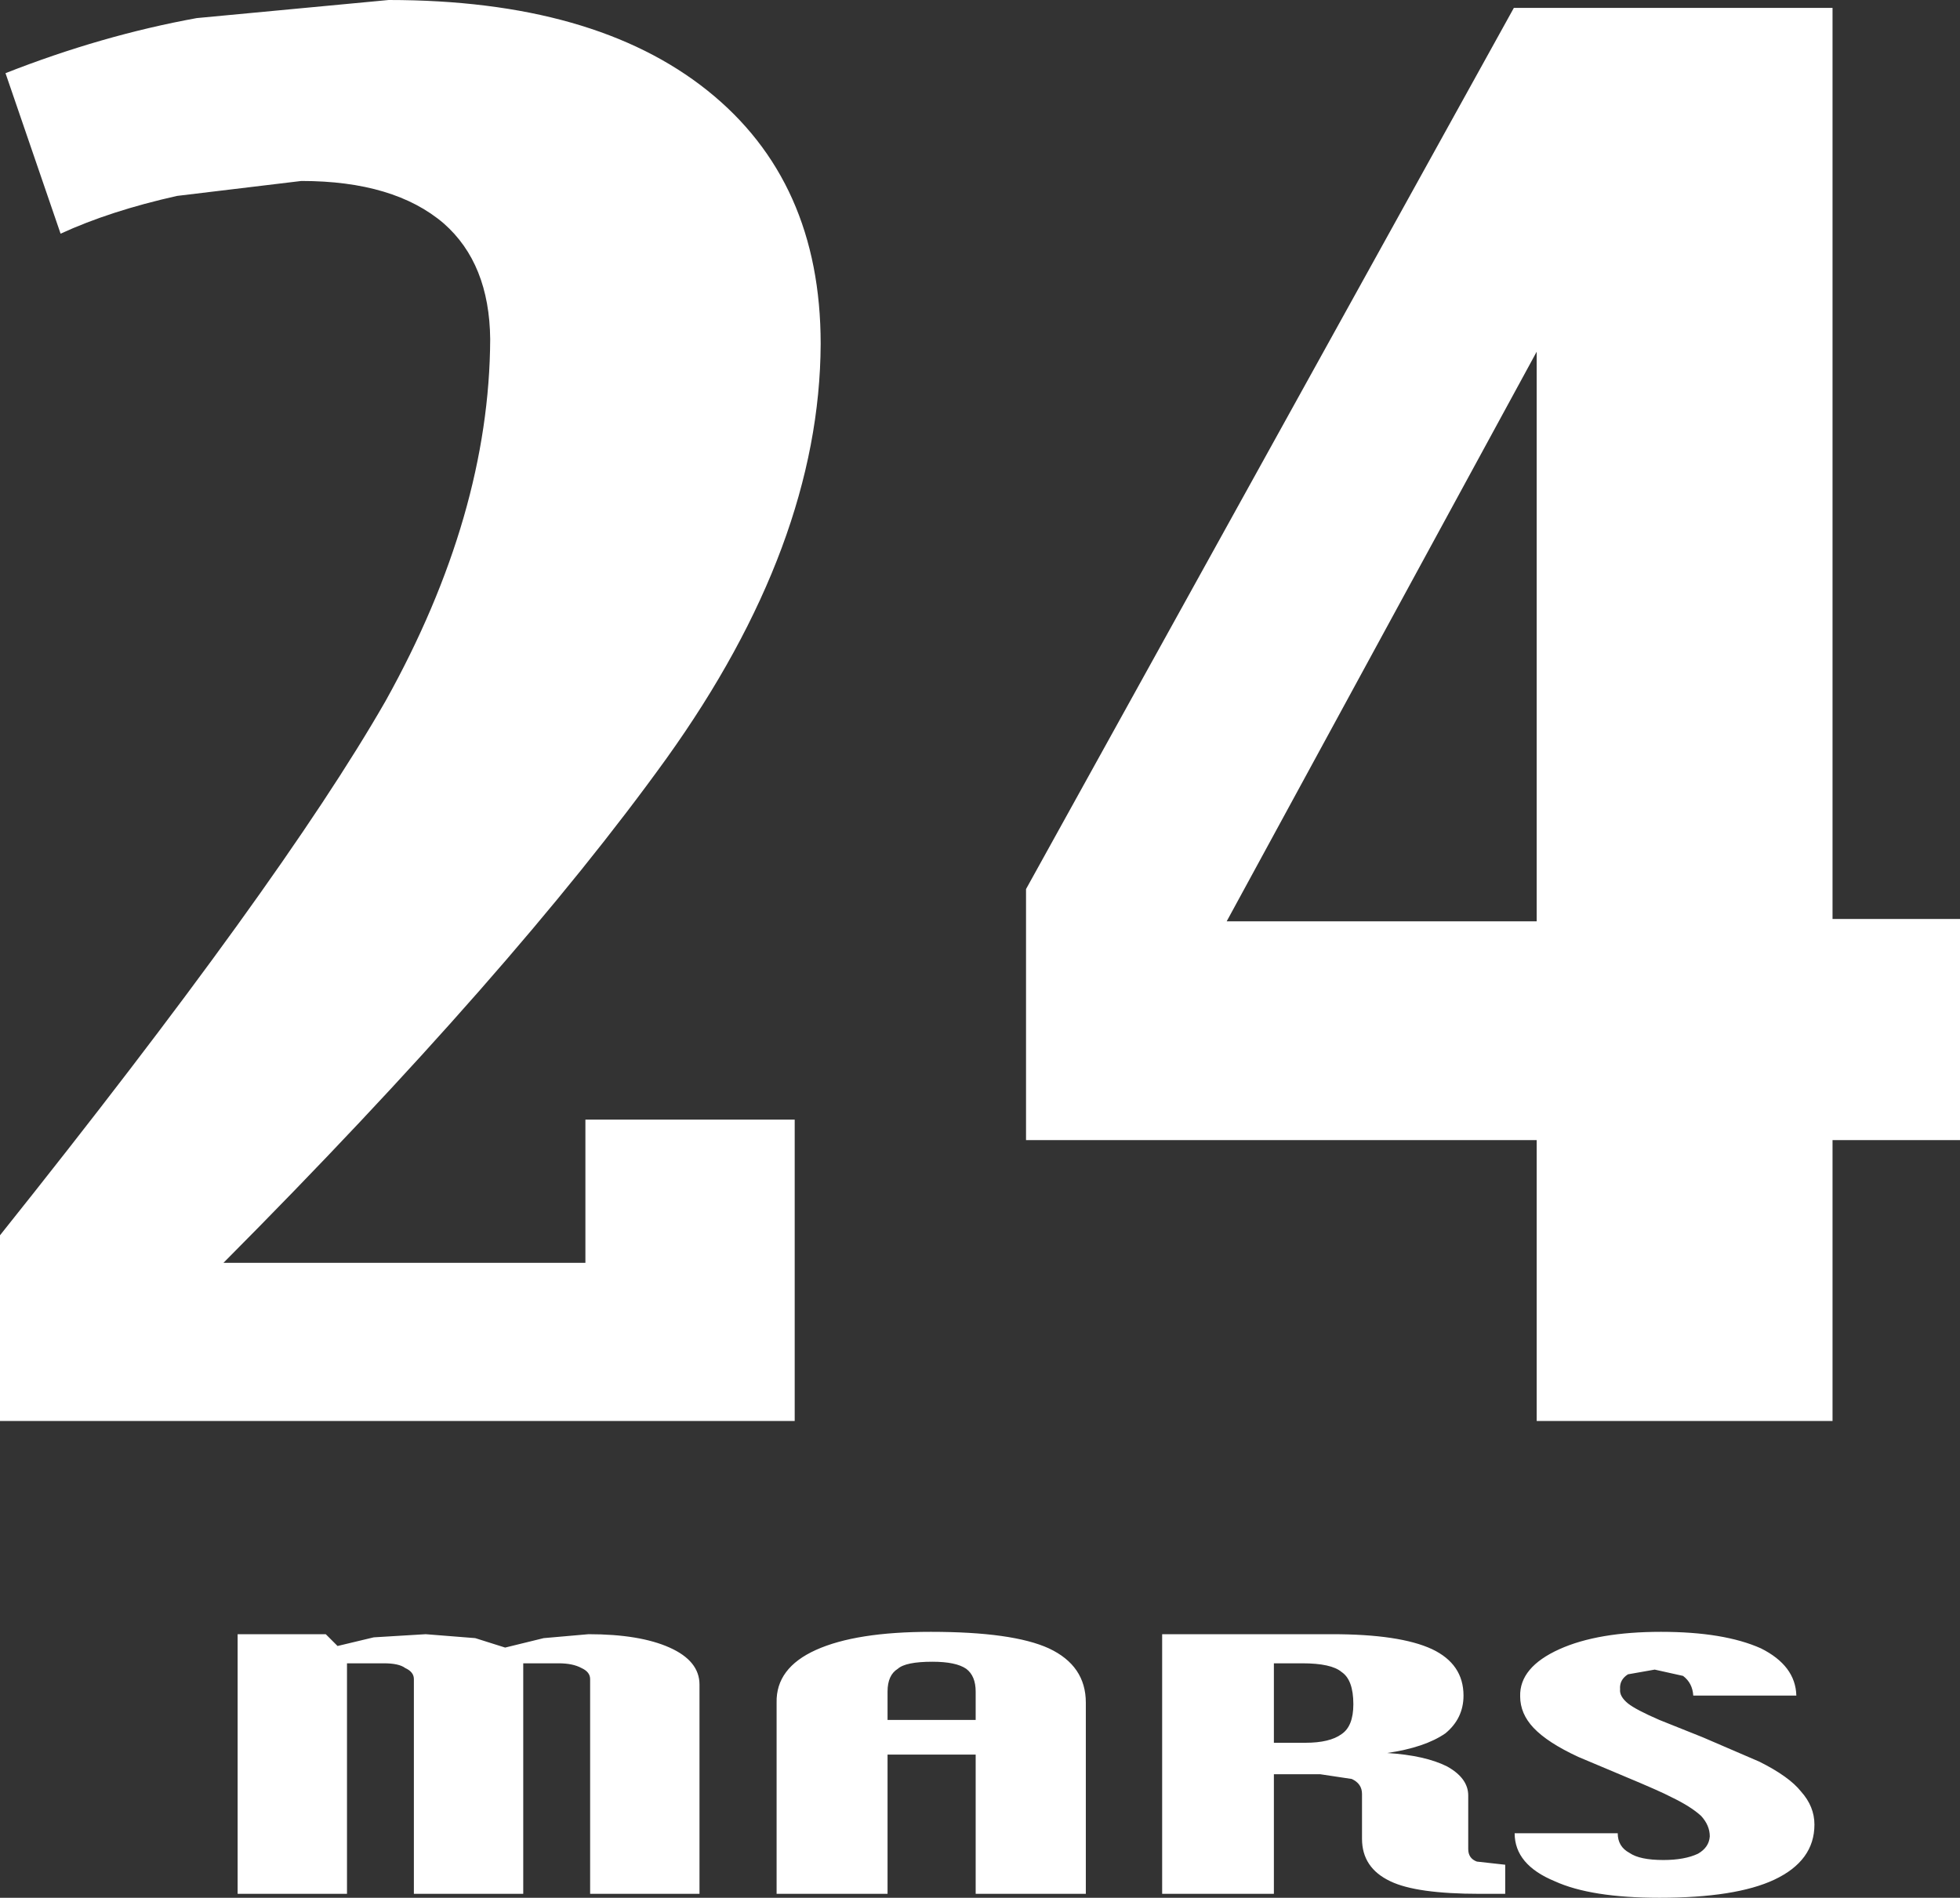 <?xml version="1.0" encoding="UTF-8" standalone="no"?>
<svg xmlns:xlink="http://www.w3.org/1999/xlink" height="120.6px" width="124.55px" xmlns="http://www.w3.org/2000/svg">
  <rect width="100%" height="100%" fill="#333333" stroke="none"/>
  <g transform="matrix(1.0, 0.0, 0.0, 1.0, 62.25, 60.3)">
    <path d="M-10.1 -38.45 Q-10.15 -25.7 -19.9 -12.1 -29.65 1.45 -48.05 19.95 L-25.05 19.95 -25.05 10.85 -11.75 10.85 -11.75 30.0 -62.25 30.0 -62.25 18.2 Q-44.4 -4.15 -37.75 -15.75 -31.15 -27.6 -31.1 -38.75 -31.15 -43.55 -34.05 -46.1 -37.2 -48.8 -43.1 -48.8 L-51.0 -47.85 Q-55.25 -46.9 -58.4 -45.45 L-61.9 -55.65 Q-55.8 -58.05 -49.75 -59.15 L-37.55 -60.3 Q-24.5 -60.3 -17.3 -54.55 -10.1 -48.8 -10.1 -38.45 M2.95 -3.8 L33.95 -59.8 54.2 -59.8 54.2 -1.9 62.3 -1.9 62.3 12.15 54.2 12.15 54.2 30.0 35.4 30.0 35.4 12.15 2.95 12.15 2.95 -3.8 M-3.0 45.3 Q-4.7 45.3 -5.2 45.75 -5.85 46.15 -5.85 47.2 L-5.85 49.0 -0.25 49.0 -0.25 47.2 Q-0.25 46.2 -0.85 45.75 -1.5 45.3 -3.0 45.3 M4.4 44.45 Q6.75 45.55 6.75 47.9 L6.75 60.05 -0.25 60.05 -0.25 51.2 -5.85 51.2 -5.85 60.05 -12.9 60.05 -12.9 47.9 Q-12.95 45.7 -10.4 44.55 -7.85 43.4 -3.1 43.4 2.1 43.4 4.4 44.45 M-29.0 45.4 L-29.0 60.05 -35.95 60.05 -35.95 46.4 Q-35.95 45.95 -36.5 45.7 -36.9 45.4 -37.85 45.4 L-40.2 45.4 -40.2 60.05 -47.15 60.05 -47.15 43.55 -41.55 43.55 -40.8 44.3 -38.5 43.75 -35.2 43.55 -32.05 43.8 -30.15 44.4 -27.7 43.8 -24.85 43.55 Q-21.6 43.55 -19.7 44.4 -17.8 45.25 -17.8 46.75 L-17.8 60.05 -24.75 60.05 -24.75 46.4 Q-24.75 45.95 -25.3 45.7 -25.85 45.4 -26.75 45.4 L-29.0 45.4 M35.4 -1.75 L35.4 -37.95 15.7 -1.75 35.4 -1.75 M53.05 55.65 Q53.05 57.95 50.5 59.15 48.05 60.3 43.2 60.3 38.85 60.3 36.55 59.25 34.0 58.2 34.0 56.2 L40.55 56.2 Q40.55 57.05 41.3 57.45 41.95 57.9 43.45 57.9 44.8 57.9 45.65 57.5 46.35 57.1 46.4 56.4 46.4 55.7 45.85 55.1 45.2 54.5 43.95 53.9 43.3 53.55 40.9 52.55 L38.05 51.35 Q36.1 50.45 35.2 49.5 34.35 48.6 34.35 47.5 34.3 45.65 36.85 44.5 39.3 43.4 43.3 43.4 47.3 43.4 49.65 44.45 51.85 45.55 51.9 47.45 L45.35 47.45 Q45.3 46.65 44.7 46.2 L42.9 45.8 41.2 46.1 Q40.65 46.45 40.7 47.05 40.65 47.5 41.2 47.95 41.7 48.35 43.2 49.0 L45.95 50.1 49.55 51.65 Q51.45 52.6 52.2 53.55 53.05 54.5 53.05 55.65 M20.5 45.4 L18.7 45.4 18.7 50.45 20.7 50.45 Q22.25 50.45 23.0 49.9 23.75 49.4 23.75 48.0 23.75 46.45 23.0 45.95 22.35 45.4 20.5 45.4 M28.75 44.5 Q30.75 45.45 30.75 47.45 30.75 48.9 29.6 49.85 28.3 50.75 25.9 51.1 28.3 51.25 29.7 51.95 31.05 52.7 31.05 53.8 L31.05 57.2 Q31.05 57.8 31.6 58.0 L33.4 58.2 33.4 60.05 31.8 60.05 Q27.75 60.05 26.1 59.25 24.3 58.4 24.3 56.55 L24.3 53.7 Q24.3 53.05 23.65 52.75 L21.65 52.45 18.7 52.45 18.7 60.05 11.6 60.05 11.6 43.55 22.4 43.55 Q26.7 43.55 28.75 44.5" fill="#ffffff" fill-rule="evenodd" stroke="none"/>
  </g>
</svg>
